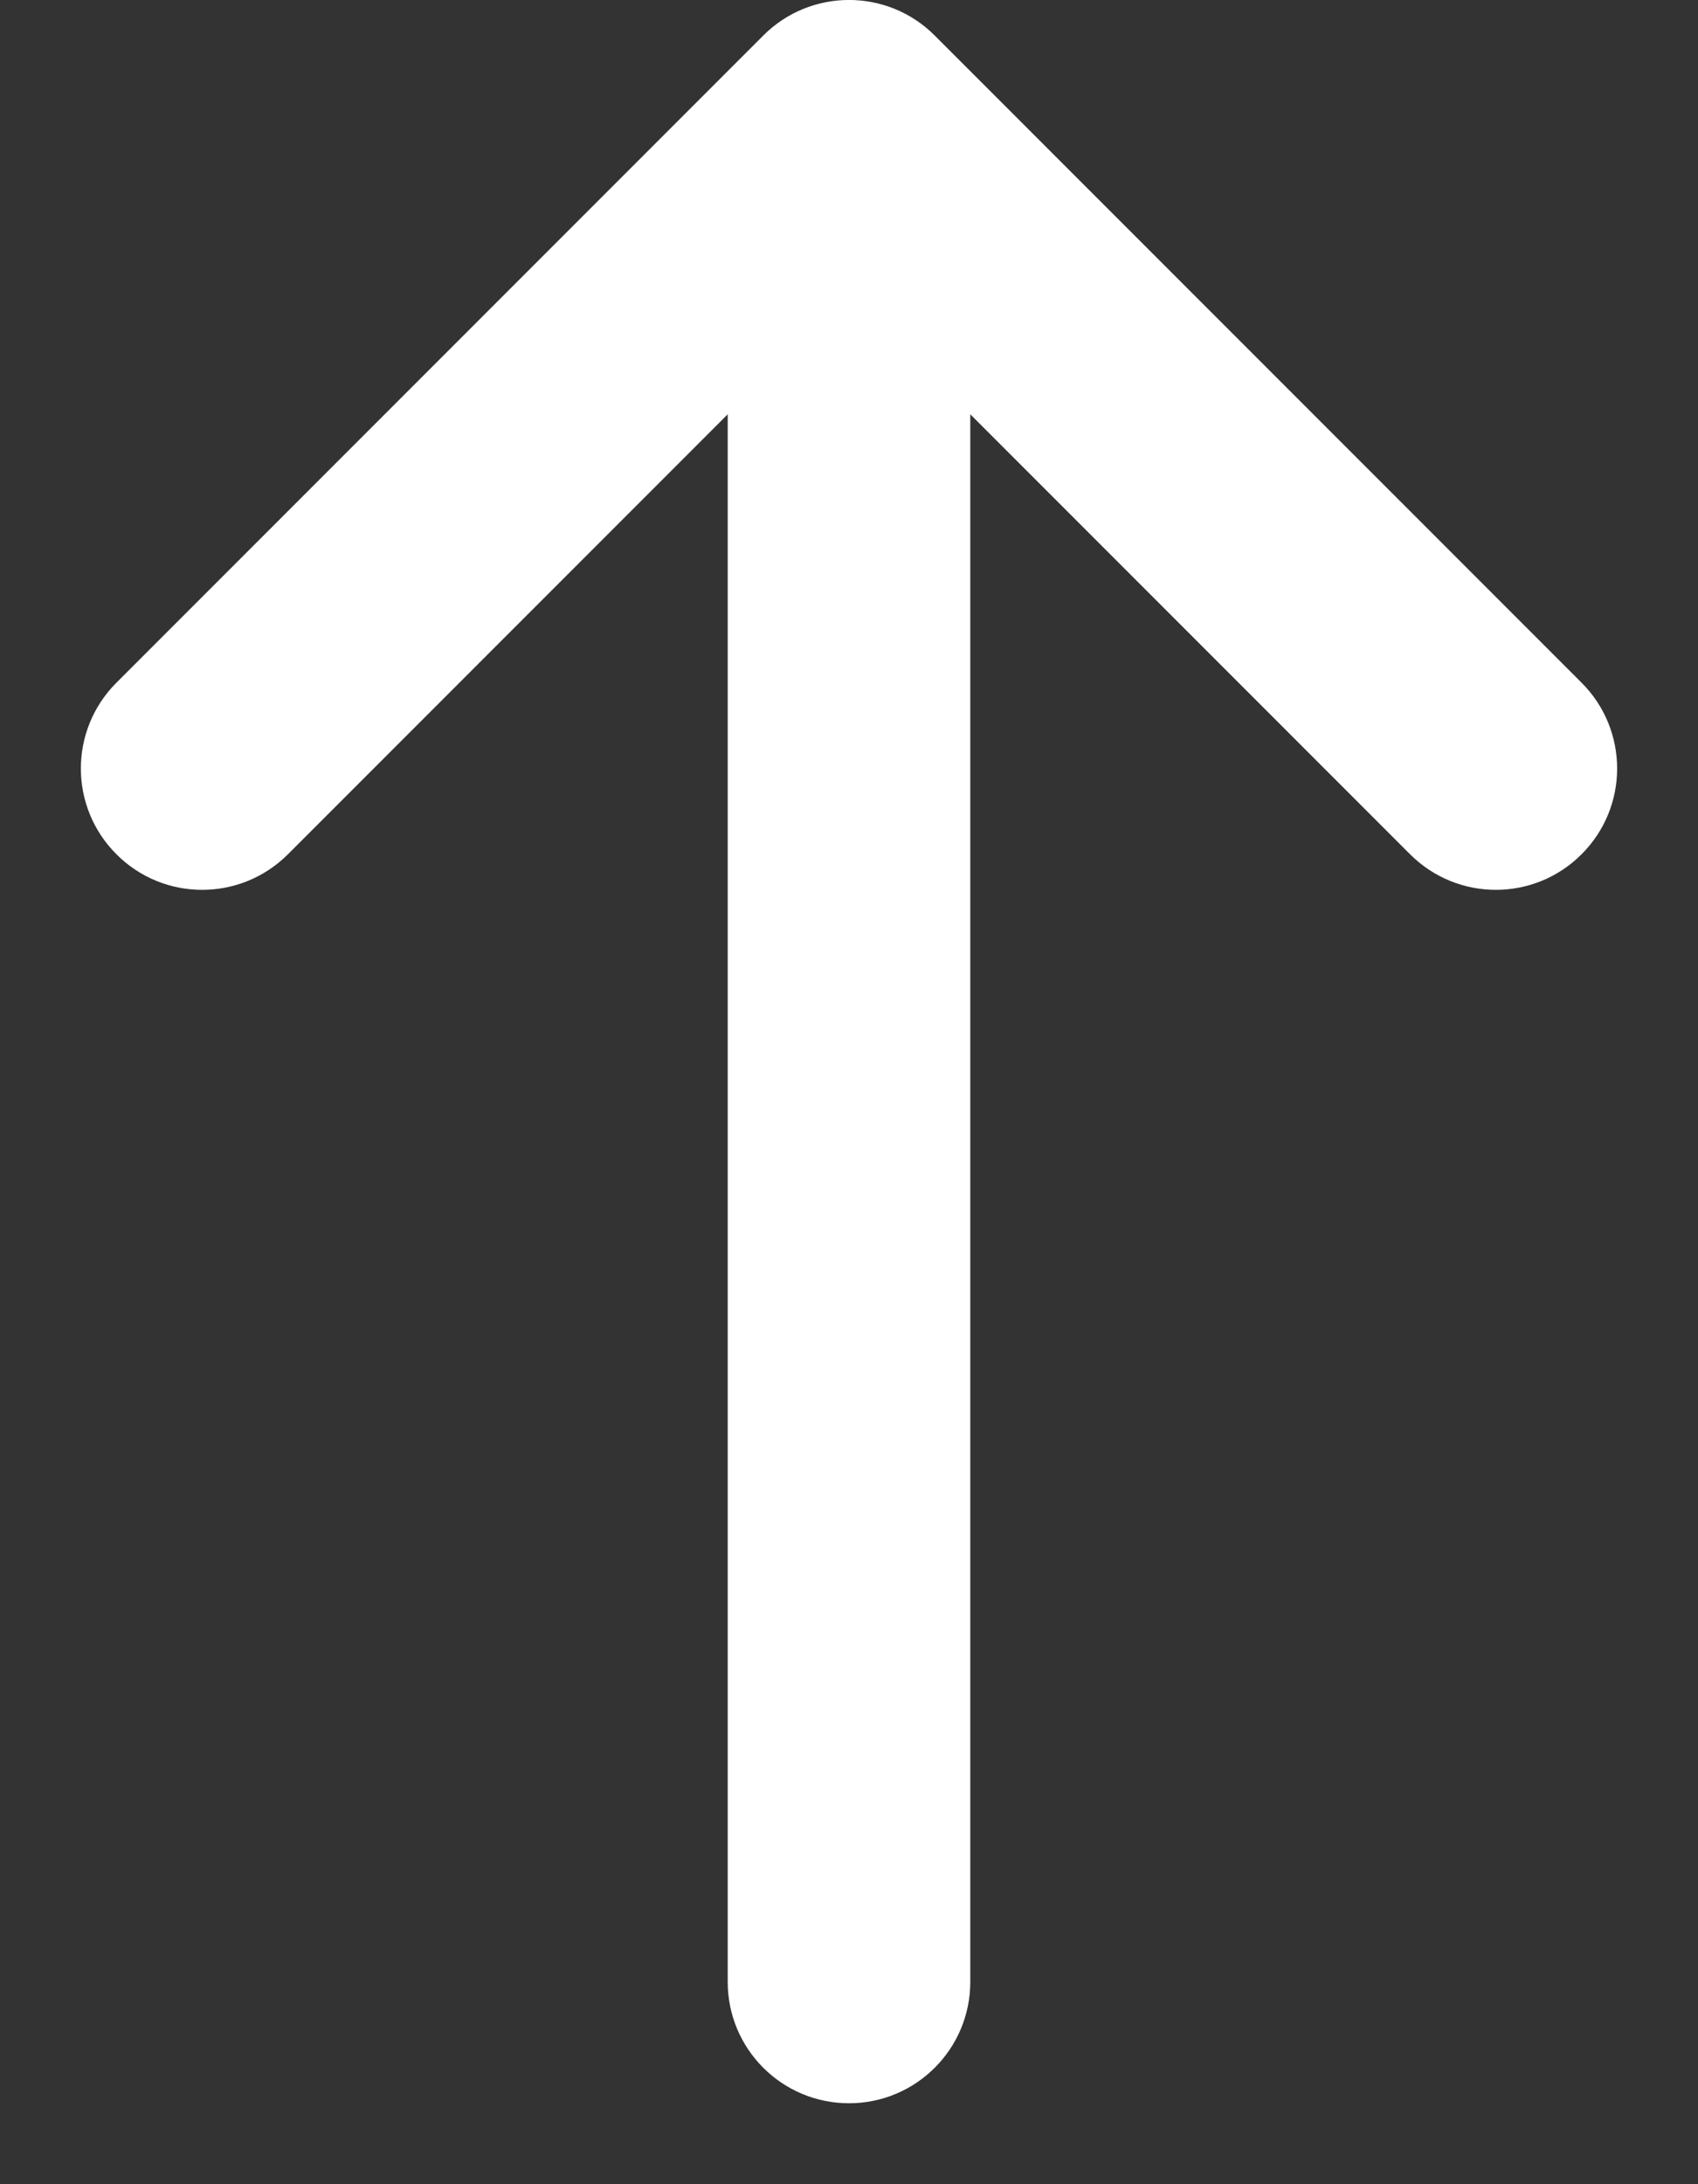 <svg width="14" height="18" viewBox="0 0 14 18" fill="none" xmlns="http://www.w3.org/2000/svg">
<rect x="0" y="0" width="14" height="18" fill="#333333" stroke="none"/>
<path d="M2.374 7.04C1.983 7.431 1.35 7.431 0.96 7.04C0.569 6.65 0.569 6.017 0.96 5.626L6.293 0.293C6.683 -0.098 7.317 -0.098 7.707 0.293L13.04 5.626C13.431 6.017 13.431 6.65 13.04 7.04C12.65 7.431 12.017 7.431 11.626 7.04L8 3.414L8 16.333C8 16.886 7.552 17.333 7 17.333C6.448 17.333 6 16.886 6 16.333L6 3.414L2.374 7.04Z" fill="white"/>
</svg>
